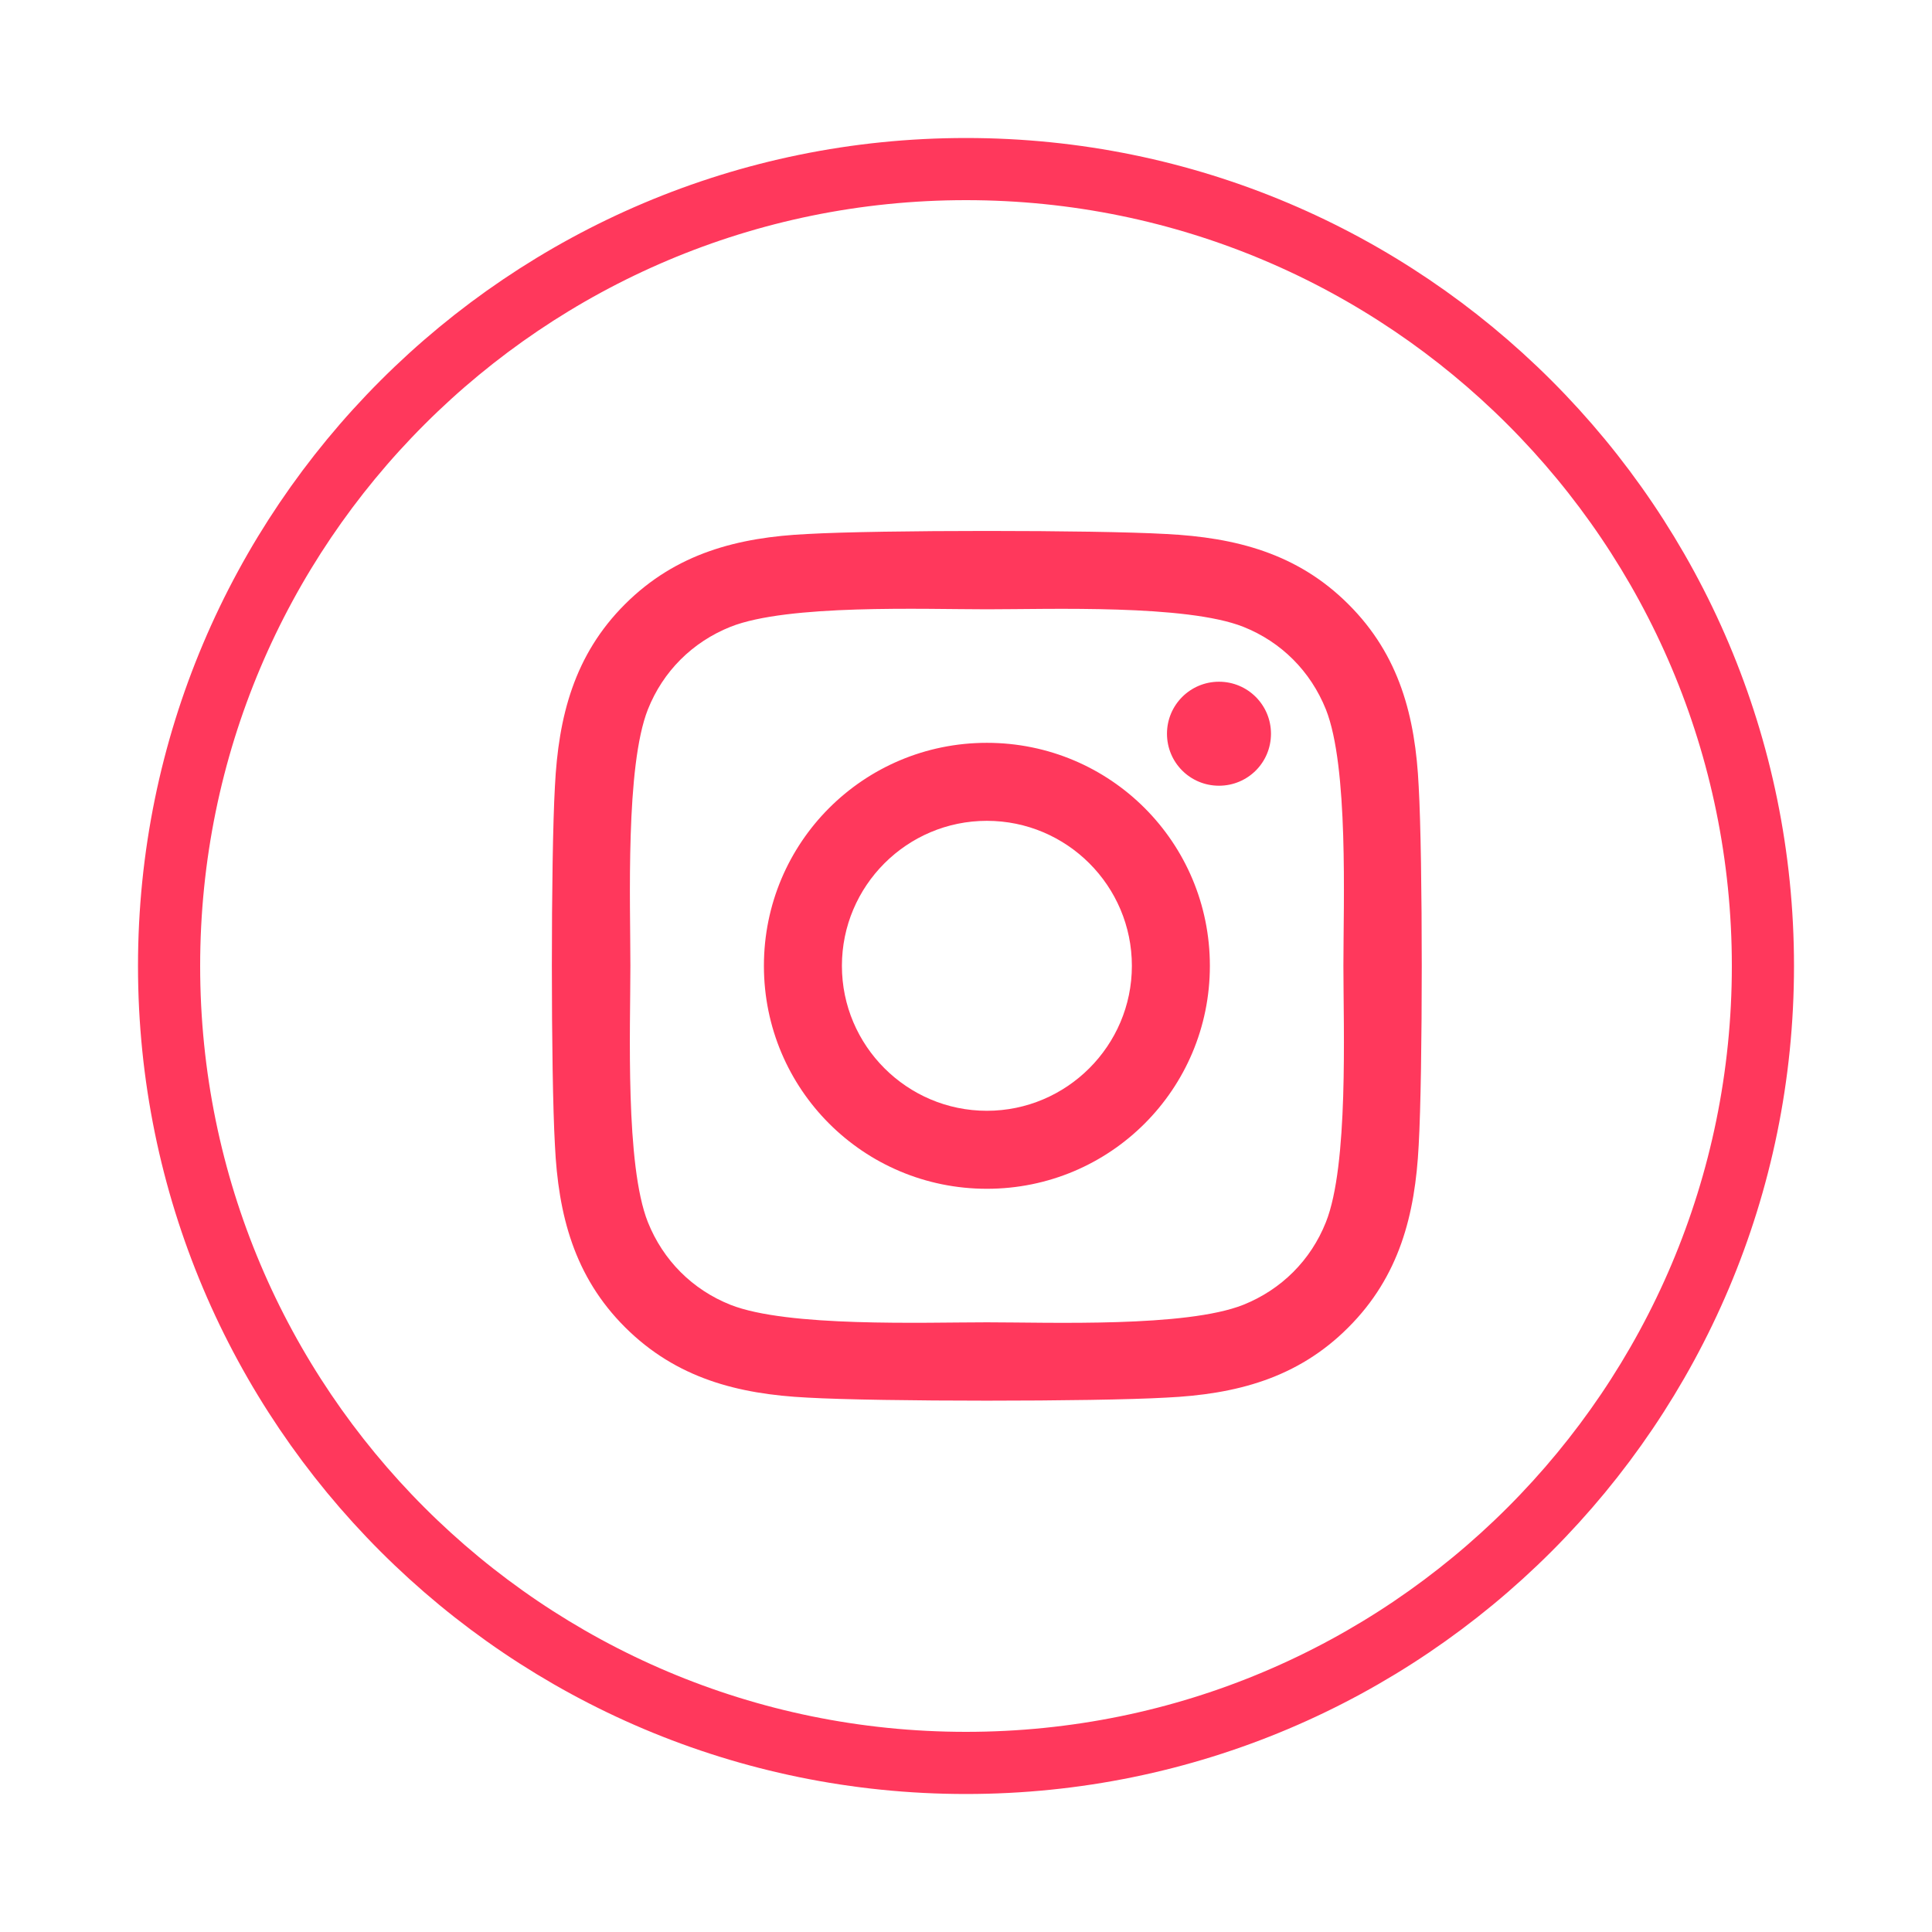 <svg width="35" height="35" viewBox="0 0 35 35" fill="none" xmlns="http://www.w3.org/2000/svg">
<g clip-path="url(#clip0_656_43)">
<path d="M17.878 13.457C15.643 13.457 13.839 15.261 13.839 17.497C13.839 19.732 15.643 21.536 17.878 21.536C20.114 21.536 21.918 19.732 21.918 17.497C21.918 15.261 20.114 13.457 17.878 13.457ZM17.878 20.123C16.433 20.123 15.252 18.945 15.252 17.497C15.252 16.048 16.43 14.87 17.878 14.87C19.327 14.87 20.505 16.048 20.505 17.497C20.505 18.945 19.323 20.123 17.878 20.123ZM23.025 13.292C23.025 13.816 22.604 14.234 22.083 14.234C21.559 14.234 21.141 13.812 21.141 13.292C21.141 12.771 21.563 12.35 22.083 12.35C22.604 12.35 23.025 12.771 23.025 13.292ZM25.701 14.248C25.641 12.986 25.353 11.868 24.428 10.947C23.507 10.026 22.389 9.738 21.127 9.674C19.826 9.6 15.927 9.6 14.627 9.674C13.368 9.734 12.25 10.022 11.325 10.943C10.401 11.864 10.116 12.982 10.053 14.245C9.979 15.545 9.979 19.444 10.053 20.745C10.113 22.007 10.401 23.125 11.325 24.046C12.25 24.967 13.364 25.256 14.627 25.319C15.927 25.393 19.826 25.393 21.127 25.319C22.389 25.259 23.507 24.971 24.428 24.046C25.349 23.125 25.637 22.007 25.701 20.745C25.775 19.444 25.775 15.549 25.701 14.248ZM24.02 22.141C23.746 22.83 23.215 23.361 22.523 23.638C21.485 24.05 19.025 23.955 17.878 23.955C16.732 23.955 14.268 24.046 13.234 23.638C12.545 23.364 12.014 22.833 11.737 22.141C11.325 21.104 11.42 18.643 11.42 17.497C11.42 16.35 11.329 13.886 11.737 12.852C12.011 12.163 12.542 11.632 13.234 11.355C14.271 10.943 16.732 11.038 17.878 11.038C19.025 11.038 21.489 10.947 22.523 11.355C23.212 11.629 23.742 12.16 24.02 12.852C24.432 13.889 24.337 16.35 24.337 17.497C24.337 18.643 24.432 21.107 24.02 22.141Z" fill="#FF385C"/>
</g>
<path d="M31.937 17.5C31.937 25.474 25.473 31.937 17.5 31.937C9.527 31.937 3.063 25.474 3.063 17.5C3.063 9.527 9.527 3.063 17.5 3.063C25.473 3.063 31.937 9.527 31.937 17.5Z" stroke="#FF385C" stroke-width="1.126"/>
<defs>
<clipPath id="clip0_656_43">
<rect width="15.75" height="18" fill="white" transform="translate(10 8.5)"/>
</clipPath>
</defs>
</svg>
